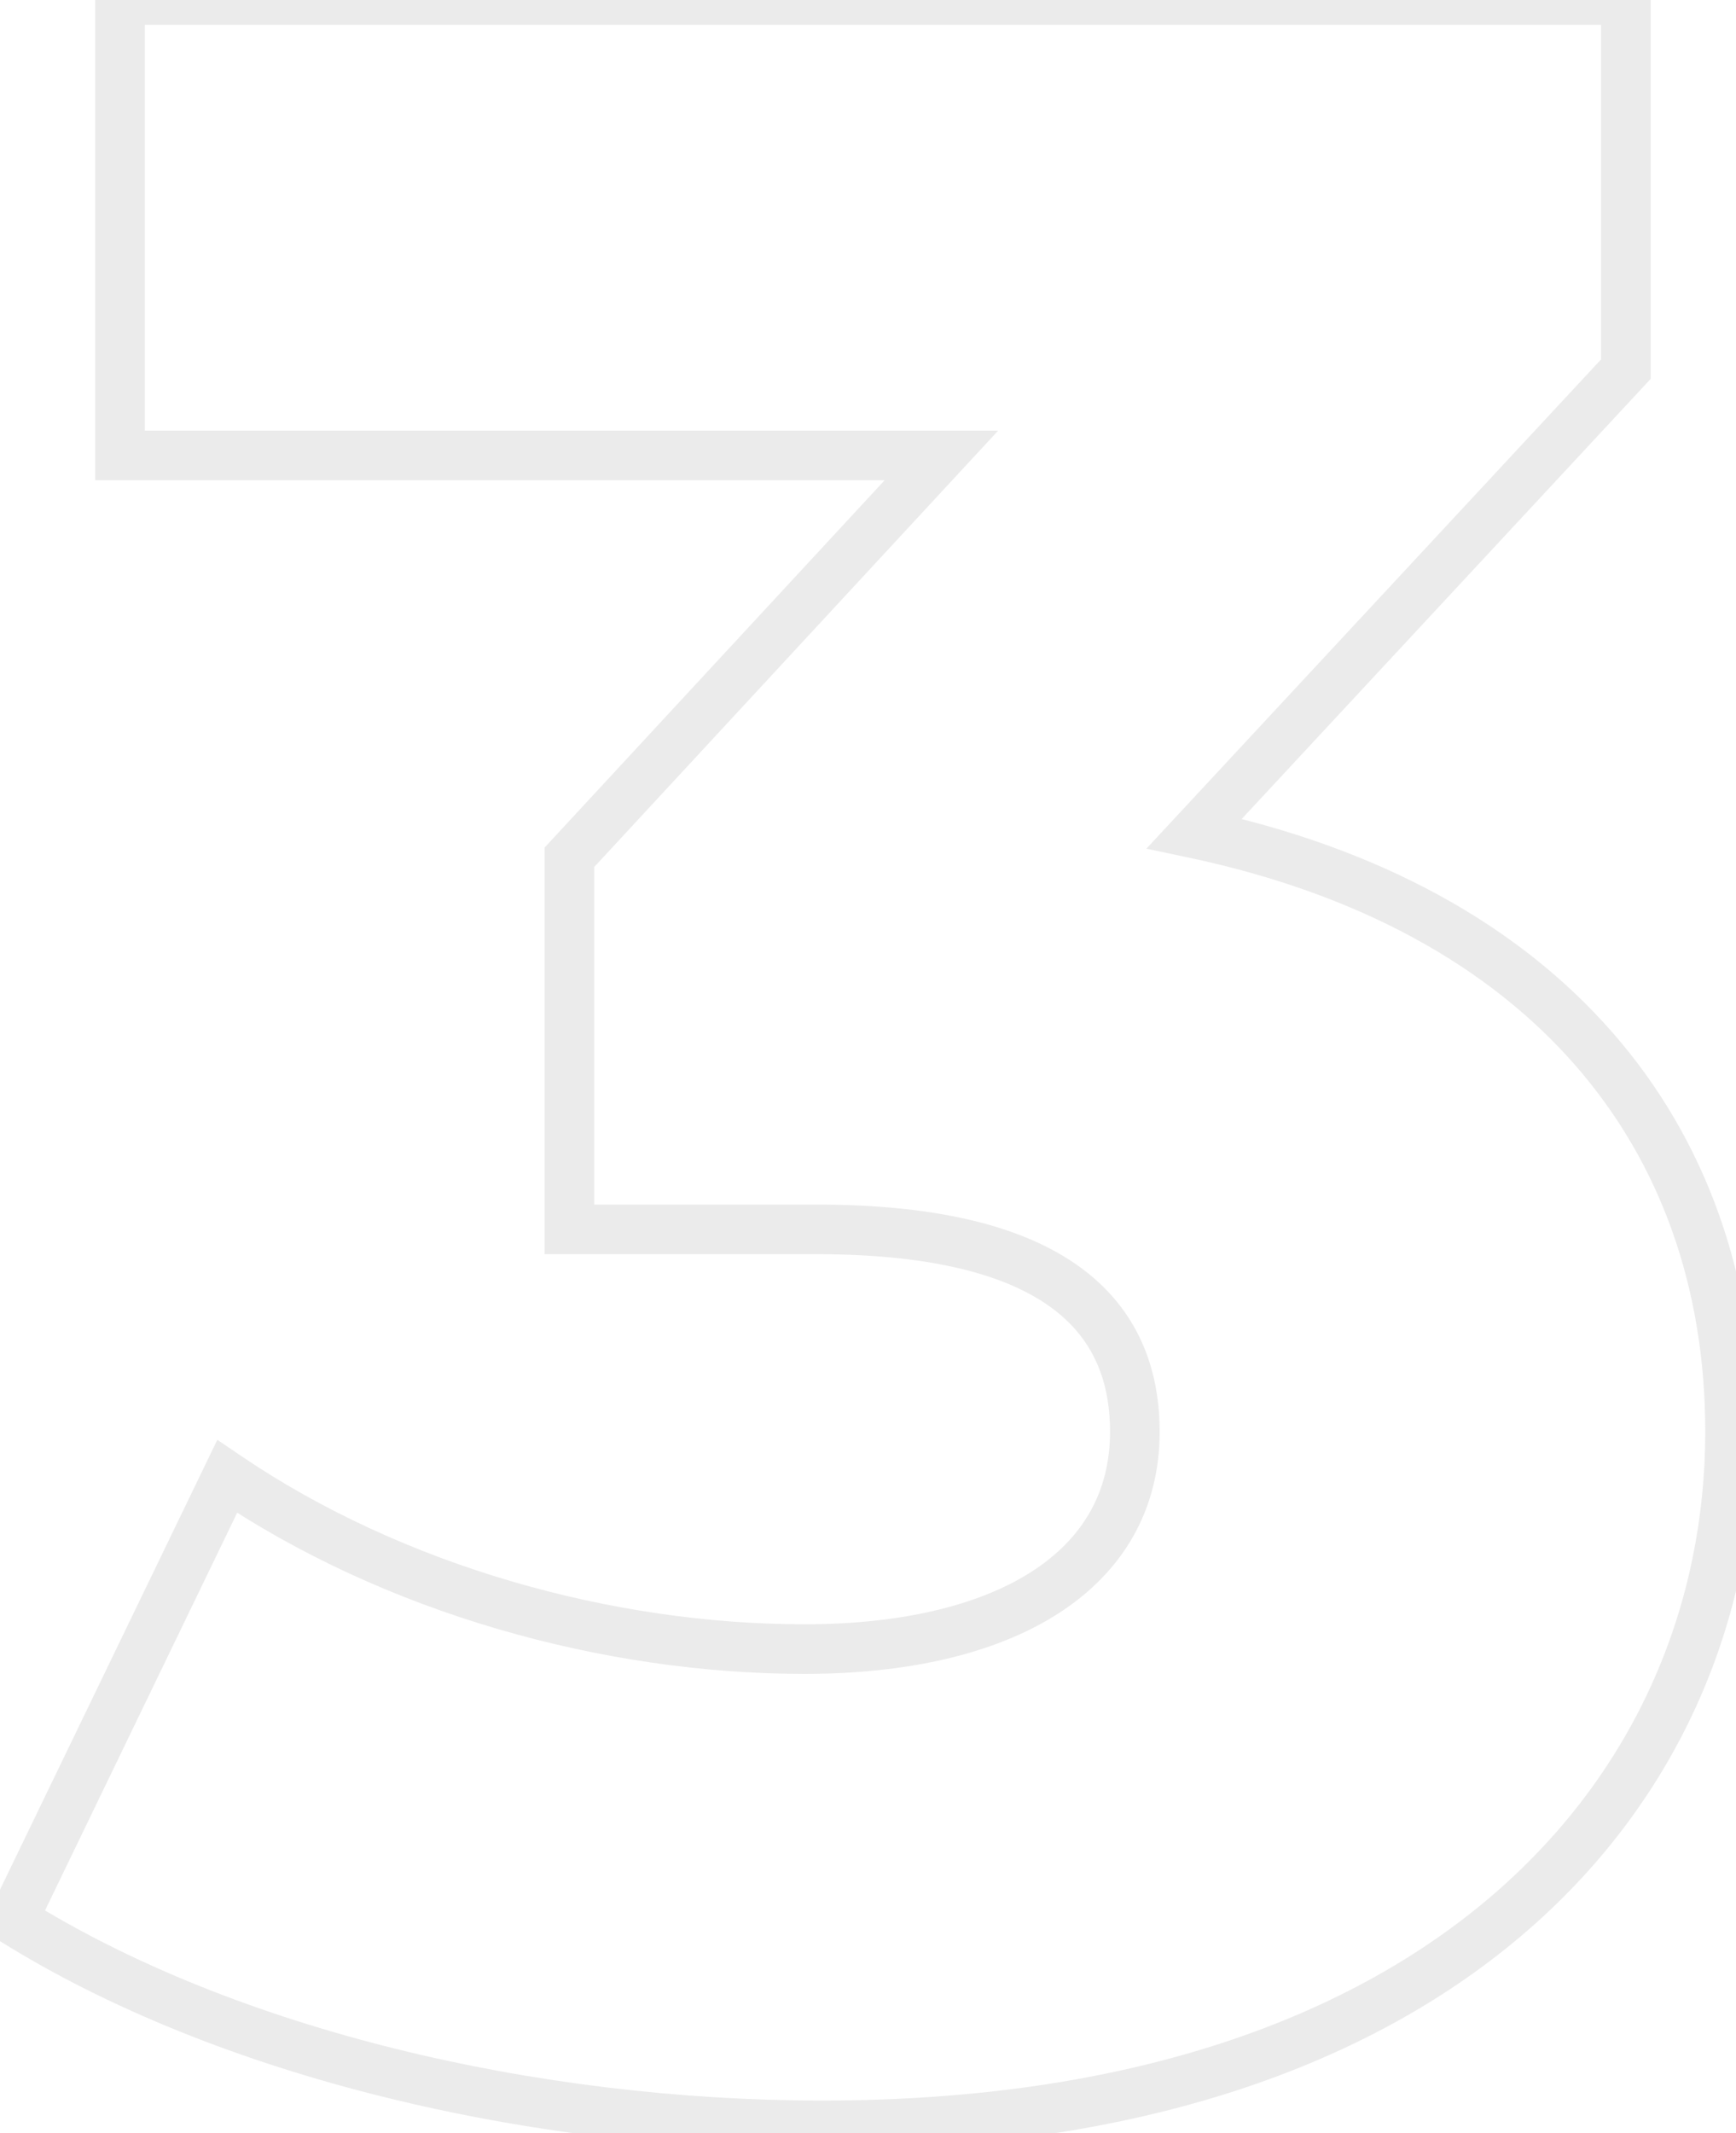 <svg width="70" height="86" viewBox="0 0 70 86" fill="none" xmlns="http://www.w3.org/2000/svg">
<mask id="path-1-outside-1_1636_15993" maskUnits="userSpaceOnUse" x="-1" y="-1" width="72" height="88" fill="black">
<rect fill="white" x="-1" y="-1" width="72" height="88"/>
<path d="M48.16 33.6C62.32 36.6 69.76 45.72 69.76 57.72C69.76 72 58.48 85.68 33.16 85.68C21.52 85.68 9.16 82.8 0.52 77.4L9.16 59.52C15.88 64.08 24.52 66.48 32.44 66.48C40.48 66.48 45.76 63.36 45.76 57.72C45.76 52.68 42.04 49.56 32.92 49.56H22.96V34.56L37.96 18.36H4.84V-5.72205e-06H65.56V14.88L48.16 33.6Z"/>
</mask>
<path d="M48.16 33.6L47.428 32.919L46.226 34.212L47.953 34.578L48.16 33.6ZM0.52 77.4L-0.38 76.965L-0.771 77.773L-0.01 78.248L0.52 77.4ZM9.16 59.52L9.722 58.693L8.763 58.042L8.26 59.085L9.16 59.52ZM22.96 49.56H21.96V50.56H22.96V49.56ZM22.96 34.56L22.226 33.881L21.96 34.168V34.56H22.96ZM37.96 18.36L38.694 19.039L40.249 17.36H37.96V18.36ZM4.84 18.36H3.84V19.36H4.84V18.36ZM4.84 -5.72205e-06V-1H3.84V-5.72205e-06H4.84ZM65.56 -5.72205e-06H66.56V-1H65.56V-5.72205e-06ZM65.56 14.88L66.293 15.561L66.56 15.273V14.88H65.56ZM47.953 34.578C54.867 36.043 60.058 38.983 63.517 42.943C66.971 46.897 68.76 51.936 68.76 57.72H70.76C70.76 51.504 68.829 45.983 65.023 41.627C61.222 37.277 55.613 34.157 48.367 32.622L47.953 34.578ZM68.76 57.72C68.76 64.588 66.053 71.296 60.299 76.3C54.539 81.309 45.643 84.68 33.16 84.68V86.68C45.997 86.68 55.401 83.21 61.611 77.81C67.827 72.404 70.76 65.132 70.76 57.72H68.76ZM33.16 84.68C21.654 84.68 9.491 81.828 1.05 76.552L-0.01 78.248C8.829 83.772 21.386 86.68 33.16 86.68V84.68ZM1.42 77.835L10.06 59.955L8.26 59.085L-0.38 76.965L1.42 77.835ZM8.598 60.347C15.499 65.03 24.338 67.48 32.44 67.48V65.48C24.702 65.48 16.261 63.13 9.722 58.693L8.598 60.347ZM32.44 67.48C36.569 67.48 40.11 66.682 42.653 65.058C45.242 63.404 46.76 60.908 46.76 57.72H44.76C44.76 60.172 43.638 62.056 41.577 63.372C39.47 64.718 36.352 65.48 32.44 65.48V67.48ZM46.76 57.72C46.76 54.916 45.703 52.545 43.323 50.923C41.011 49.349 37.563 48.56 32.92 48.56V50.56C37.397 50.56 40.369 51.331 42.197 52.577C43.957 53.775 44.76 55.484 44.76 57.72H46.76ZM32.92 48.56H22.96V50.56H32.92V48.56ZM23.96 49.56V34.56H21.96V49.56H23.96ZM23.694 35.239L38.694 19.039L37.226 17.681L22.226 33.881L23.694 35.239ZM37.96 17.36H4.84V19.36H37.96V17.36ZM5.84 18.36V-5.72205e-06H3.84V18.36H5.84ZM4.84 1H65.56V-1H4.84V1ZM64.56 -5.72205e-06V14.88H66.56V-5.72205e-06H64.56ZM64.828 14.199L47.428 32.919L48.892 34.281L66.293 15.561L64.828 14.199Z" fill="#9B9B9B" fill-opacity="0.2" mask="url(#path-1-outside-1_1636_15993)"/>
</svg>
